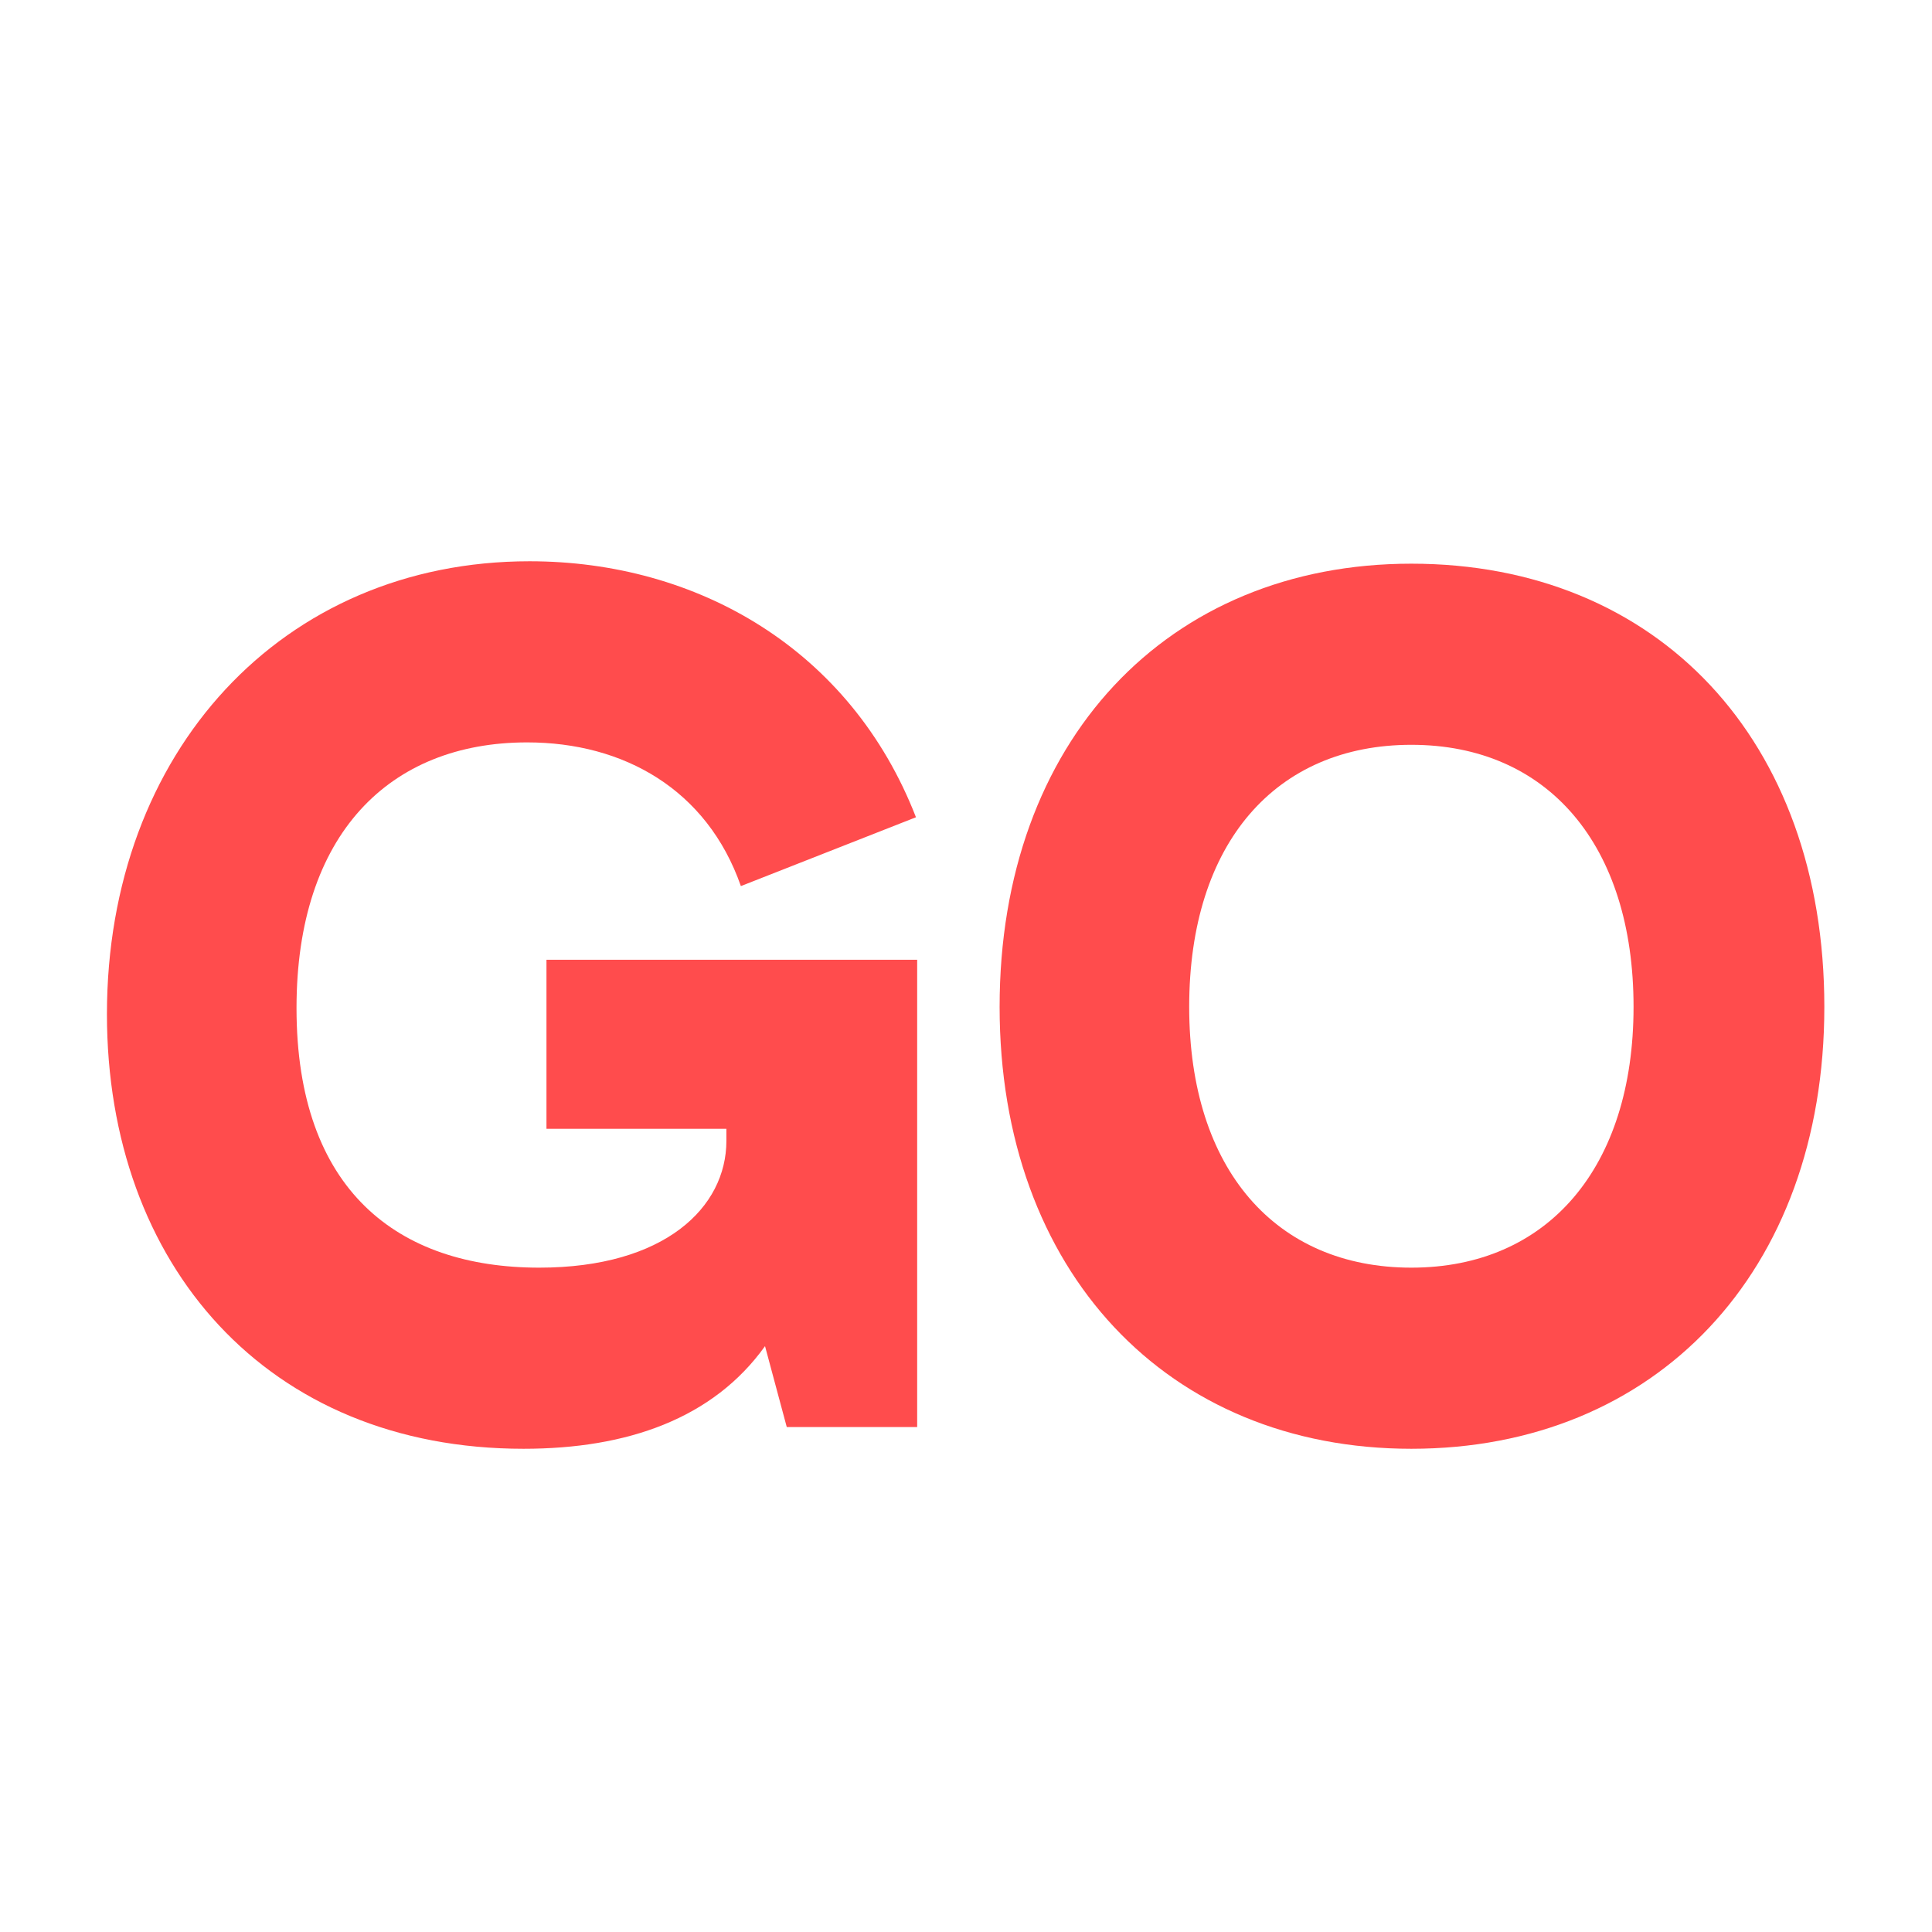 <svg width="88" height="88" viewBox="0 0 88 88" fill="none" xmlns="http://www.w3.org/2000/svg">
<rect width="88" height="88" fill="white"/>
<path d="M24.891 43.715V51.415H33.086V51.965C33.086 54.99 30.281 57.74 24.561 57.74C18.126 57.74 13.506 54.22 13.506 45.915C13.506 37.995 17.741 33.815 24.011 33.815C28.411 33.815 32.206 35.96 33.746 40.36L41.721 37.225C38.751 29.58 31.766 25.565 24.121 25.565C12.846 25.565 4.871 34.255 4.871 46.19C4.871 57.63 12.186 65.99 23.846 65.99C28.576 65.99 32.481 64.615 34.846 61.315L35.836 65H41.776V43.715H24.891Z" fill="#FF4C4D"/>
<path d="M64.286 65.99C75.396 65.99 83.096 57.96 83.096 45.86C83.096 33.705 75.506 25.675 64.286 25.675C53.176 25.675 45.531 33.76 45.531 45.86C45.531 57.905 53.176 65.99 64.286 65.99ZM64.286 57.74C58.126 57.74 54.166 53.285 54.166 45.86C54.166 38.38 58.126 33.925 64.286 33.925C70.501 33.925 74.406 38.49 74.406 45.86C74.406 53.175 70.501 57.74 64.286 57.74Z" fill="#FF4C4D"/>
</svg>
